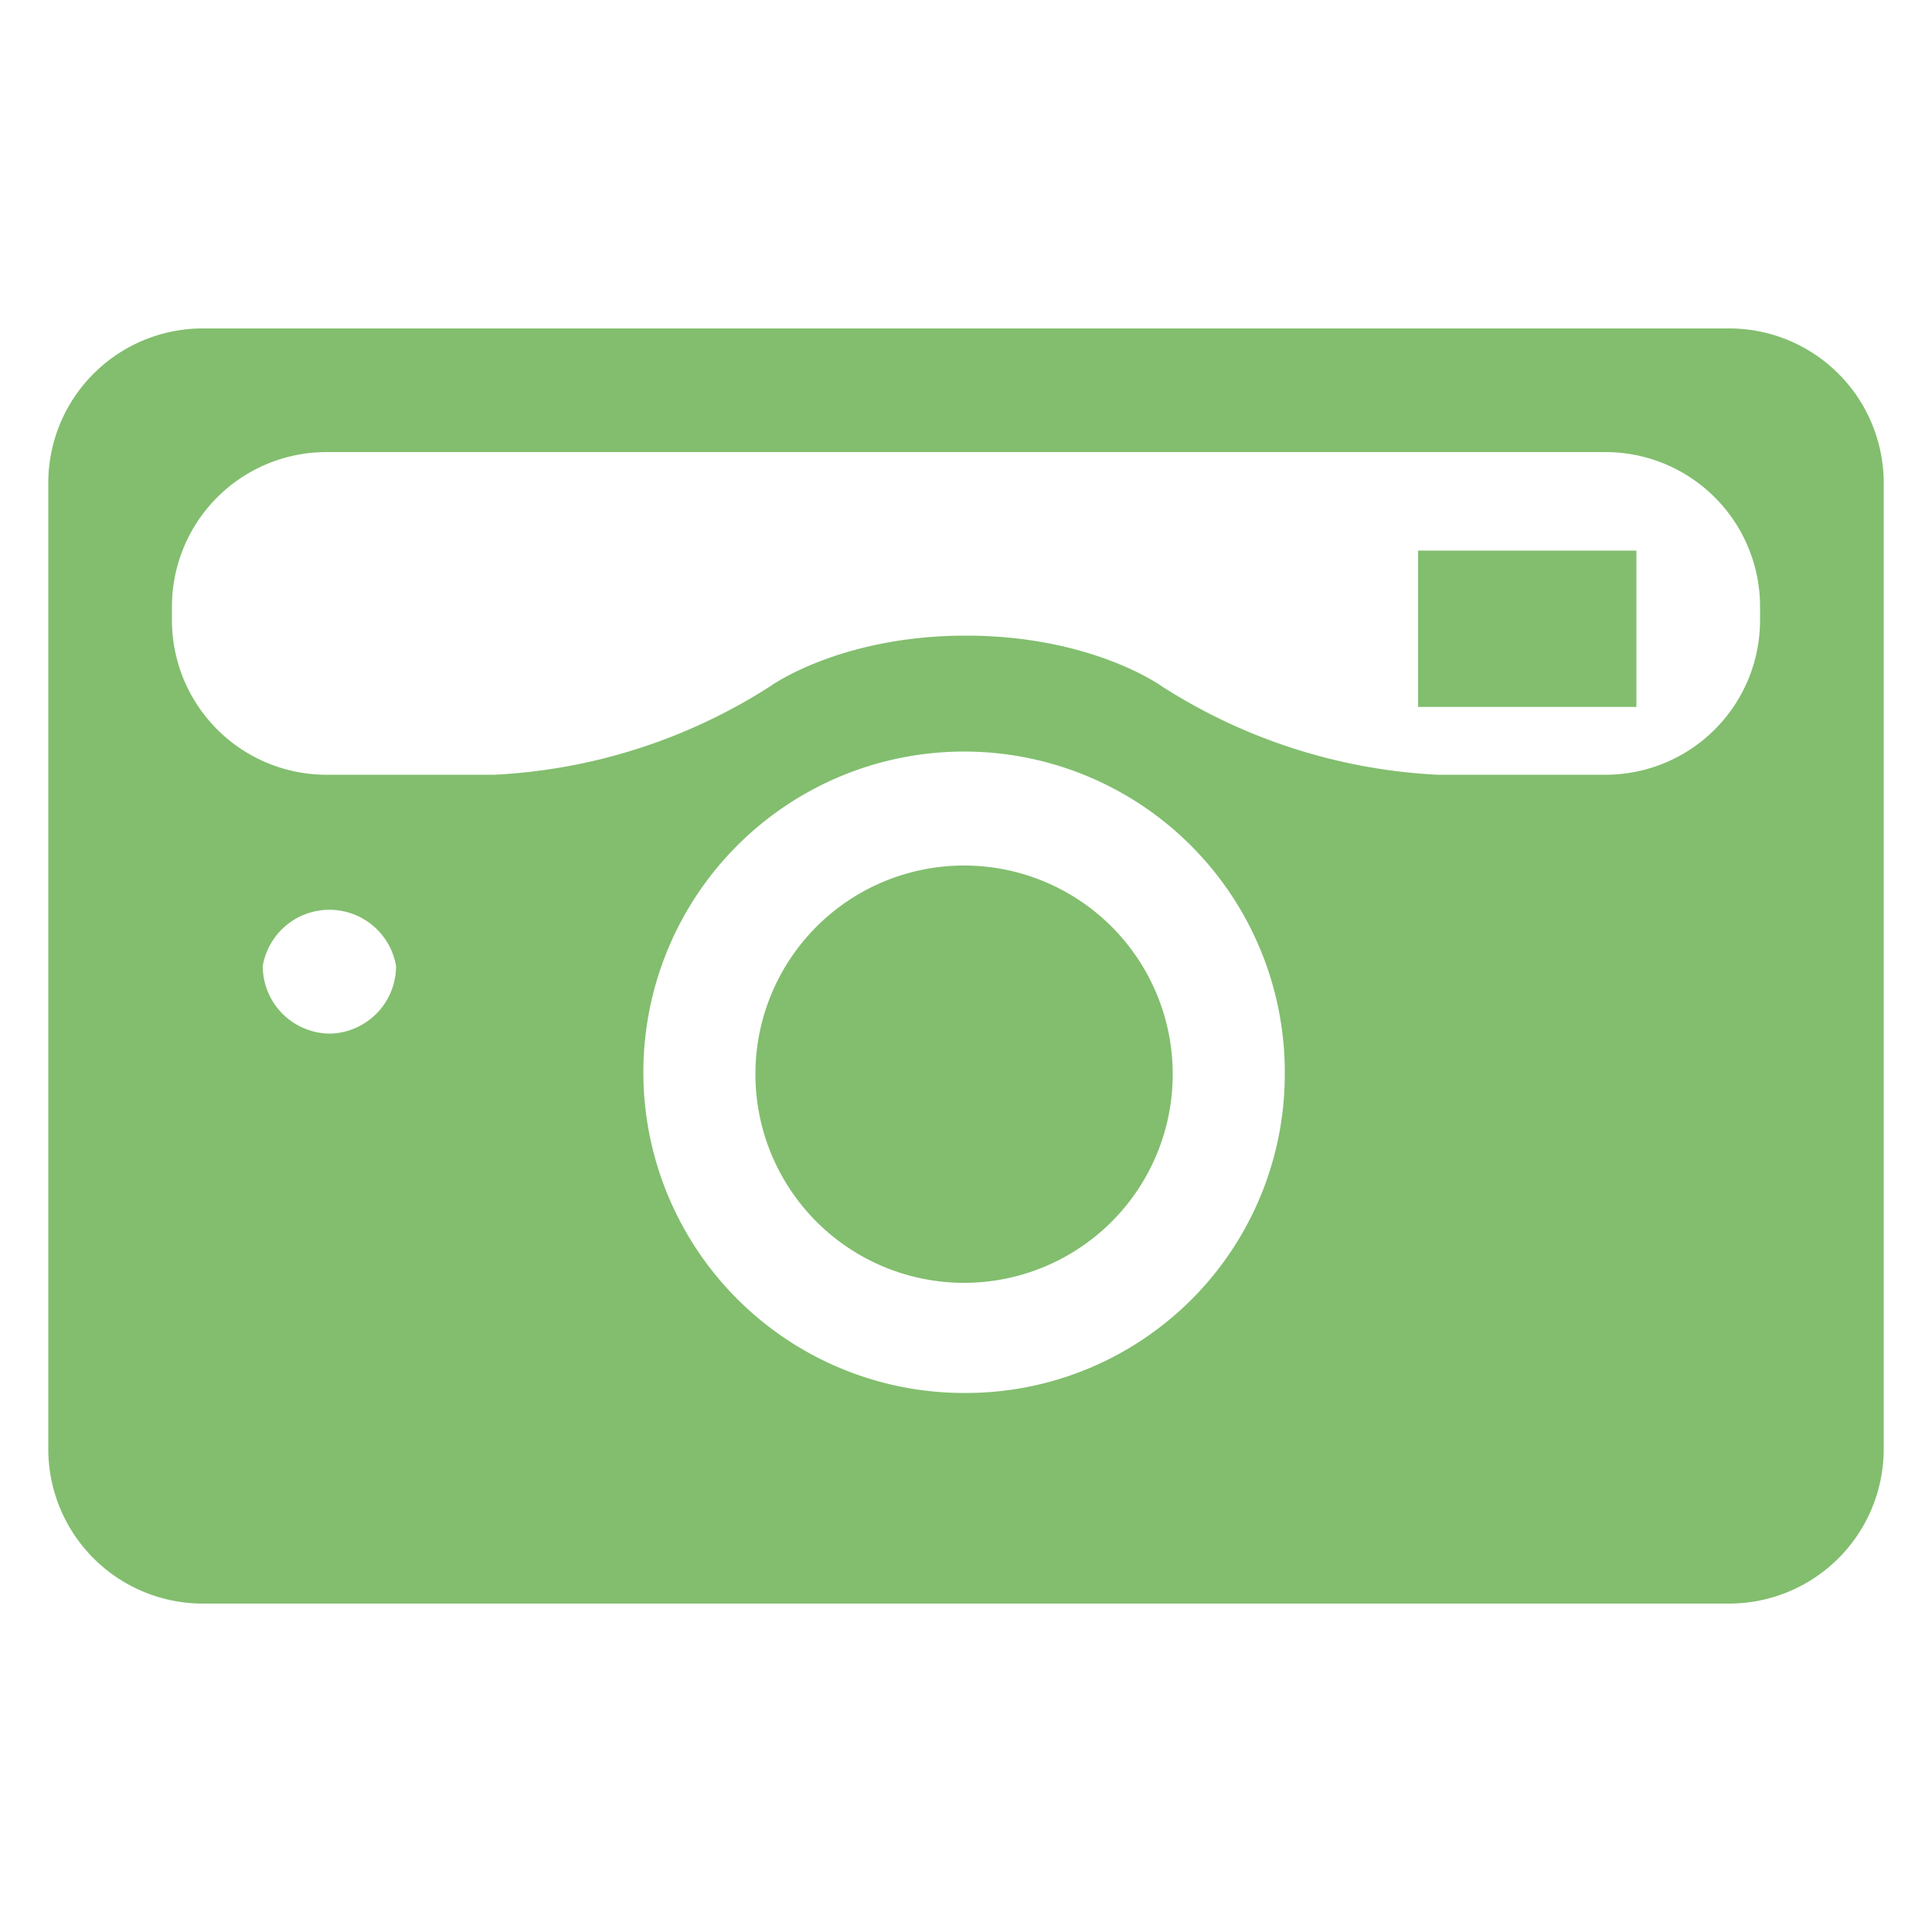 <svg xmlns="http://www.w3.org/2000/svg" viewBox="0 0 100 100"><defs><style>.a{fill:#82be6e;}.b{fill:none;}</style></defs><rect class="a" x="73.4" y="28.5" width="11.3" height="8.09"/><path class="a" d="M50,44.8A10.8,10.8,0,1,0,60.7,55.6,10.8,10.8,0,0,0,50,44.8Z"/><path class="a" d="M10.4,17a8,8,0,0,0-7.9,7.9V75.1A8,8,0,0,0,10.4,83H89.6a8,8,0,0,0,7.9-7.9V24.9A8,8,0,0,0,89.6,17Zm6.7,36.5A3.5,3.5,0,0,1,13.6,50a3.5,3.5,0,0,1,6.9,0A3.5,3.5,0,0,1,17.1,53.5ZM50,72.1A16.6,16.6,0,1,1,66.5,55.6,16.5,16.5,0,0,1,50,72.1Zm41.1-40a8,8,0,0,1-7.9,8H74.4a29.1,29.1,0,0,1-14.3-4.6S56.5,32.9,50,32.9s-10.1,2.6-10.1,2.6a29.1,29.1,0,0,1-14.3,4.6H16.8a8,8,0,0,1-7.9-8v-.7a8,8,0,0,1,7.9-8H83.2a8,8,0,0,1,7.9,8Z"/><rect class="b" width="100" height="100"/></svg>